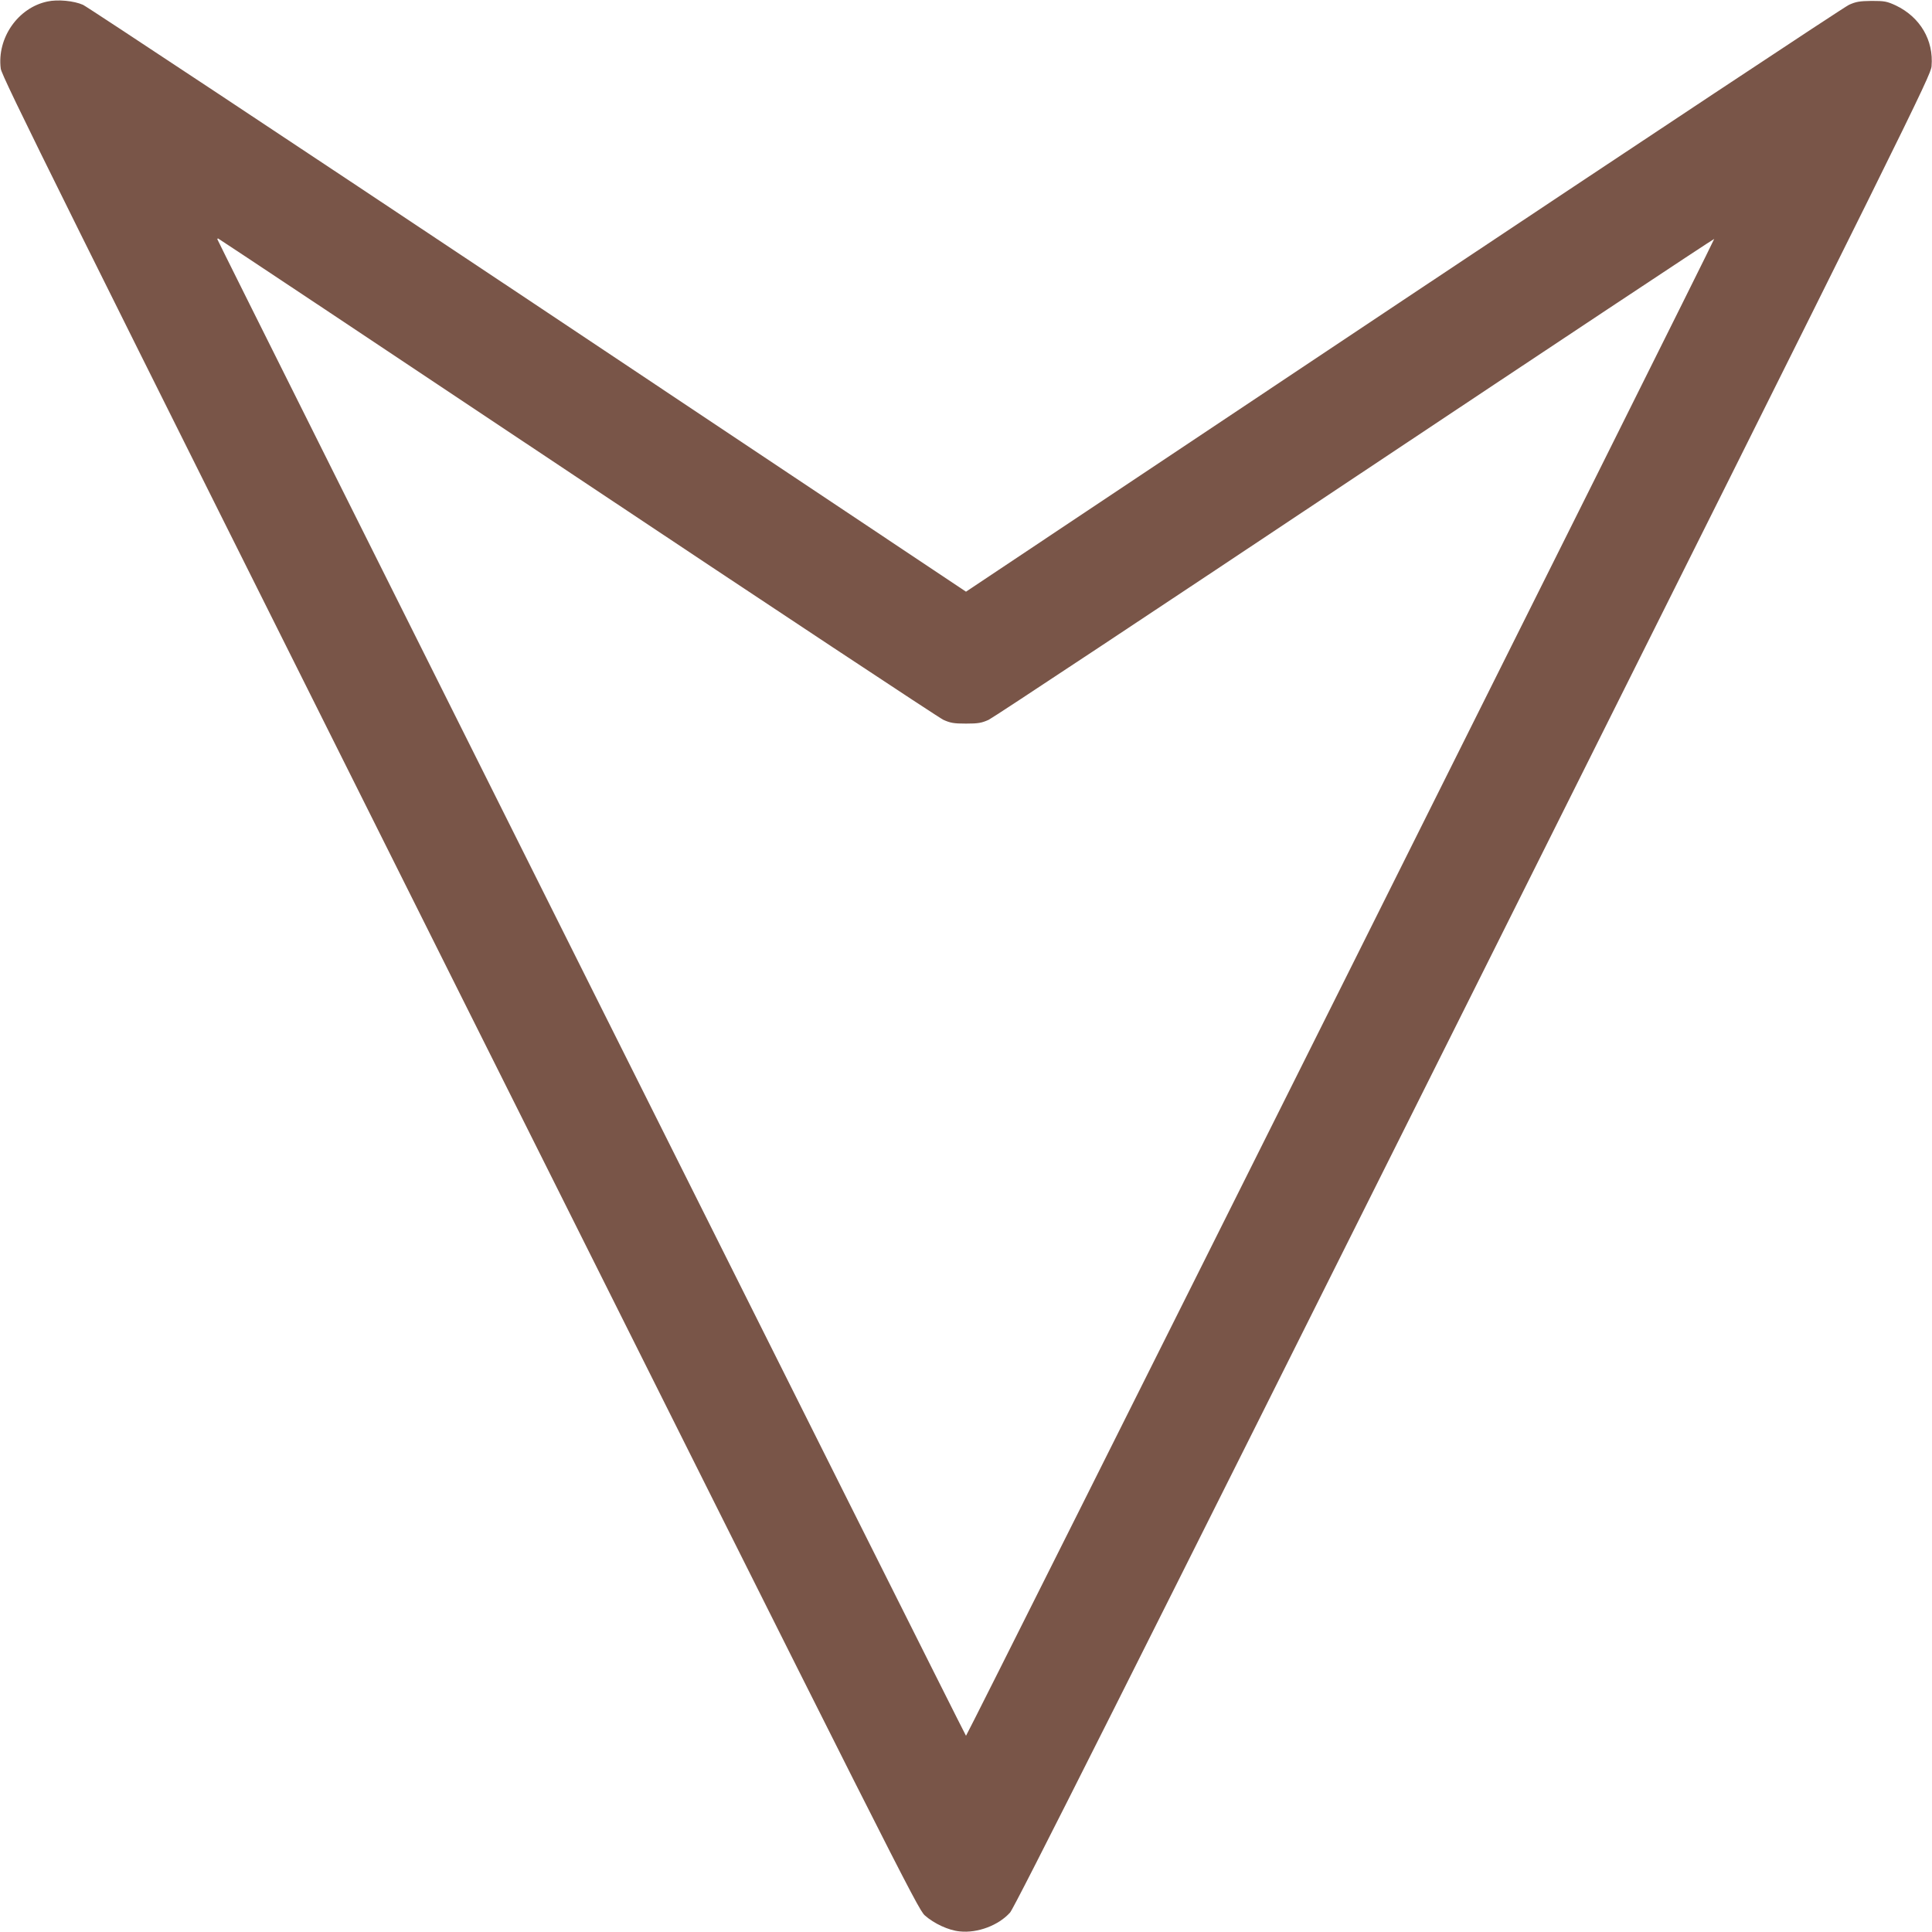 <?xml version="1.0" standalone="no"?>
<!DOCTYPE svg PUBLIC "-//W3C//DTD SVG 20010904//EN"
 "http://www.w3.org/TR/2001/REC-SVG-20010904/DTD/svg10.dtd">
<svg version="1.0" xmlns="http://www.w3.org/2000/svg"
 width="1280pt" height="1280pt" viewBox="0 0 1280 1280"
 preserveAspectRatio="xMidYMid meet">
<g transform="translate(0,1280) scale(0.1,-0.1)"
fill="#795548" stroke="none">
<path d="M314 12790 c-195 -41 -335 -242 -309 -445 6 -51 383 -811 3040 -6125
2901 -5801 3036 -6069 3082 -6110 61 -54 157 -99 231 -106 118 -13 258 40 334
125 31 35 771 1508 3070 6106 2924 5849 3029 6062 3035 6126 15 173 -76 326
-237 403 -59 27 -74 30 -160 30 -79 -1 -104 -5 -150 -26 -30 -13 -1359 -894
-2953 -1956 l-2897 -1932 -2897 1932 c-1594 1062 -2923 1942 -2953 1956 -61
27 -168 37 -236 22z m3508 -3152 c1305 -870 2398 -1593 2428 -1607 47 -21 69
-25 150 -25 81 0 103 4 150 25 30 14 1123 738 2428 1608 1306 870 2376 1580
2379 1578 5 -5 -4949 -9917 -4957 -9917 -5 0 -4960 9905 -4960 9915 0 3 2 5 5
5 3 0 1073 -712 2377 -1582z"/>
</g>
</svg>
